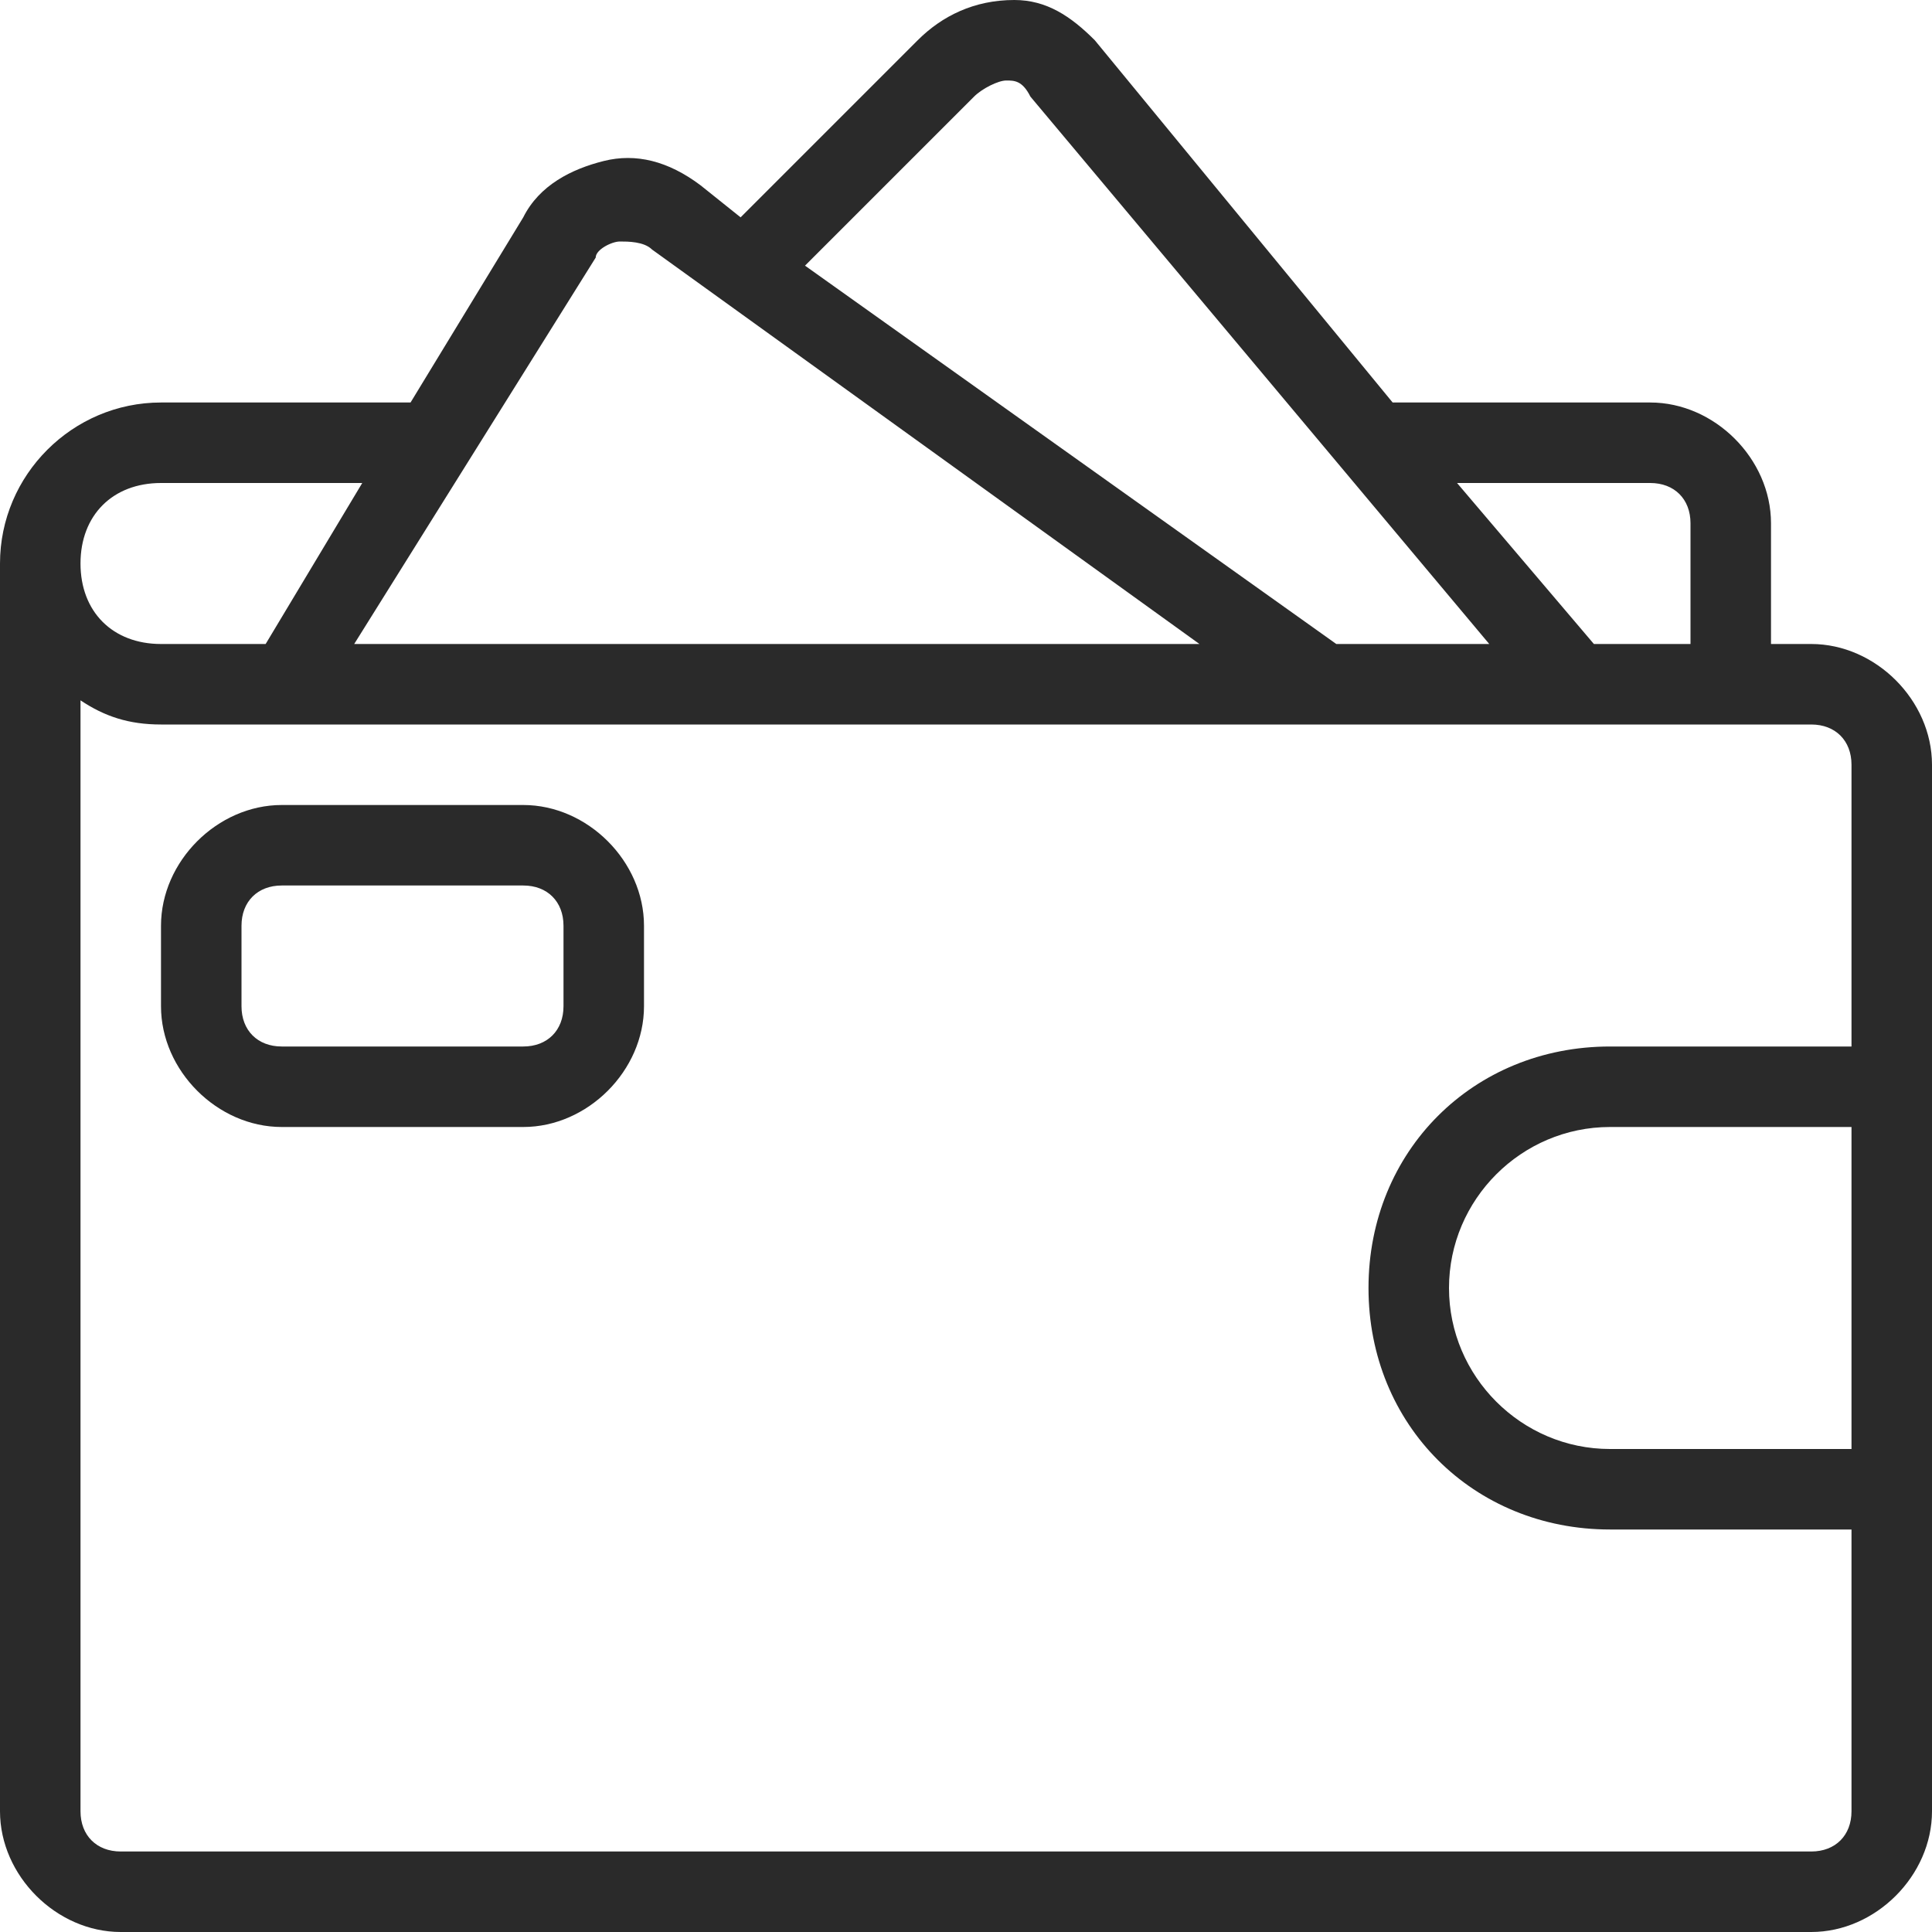 <svg width="72" height="72" viewBox="0 0 72 72" fill="none" xmlns="http://www.w3.org/2000/svg">
<path d="M19.5 42H10.5C8.1 42 6 39.9 6 37.5V34.5C6 32.1 8.1 30 10.5 30H19.5C21.9 30 24 32.1 24 34.5V37.5C24 39.9 21.9 42 19.5 42ZM10.5 33C9.6 33 9 33.6 9 34.5V37.5C9 38.4 9.6 39 10.5 39H19.5C20.4 39 21 38.4 21 37.5V34.5C21 33.6 20.4 33 19.5 33H10.5Z" fill="#2A2A2A"/>
<path d="M67.5 24H66V19.5C66 17.1 63.9 15 61.5 15H51.9L40.8 1.5C39.9 0.6 39 0 37.8 0C36.3 0 35.1 0.6 34.2 1.5L27.6 8.1L26.1 6.9C24.9 6 23.7 5.7 22.5 6C21.3 6.3 20.1 6.9 19.5 8.1L15.3 15H6C2.7 15 0 17.7 0 21V67.5C0 69.9 2.1 72 4.5 72H67.5C69.9 72 72 69.9 72 67.5V28.5C72 26.1 69.9 24 67.5 24ZM61.5 18C62.4 18 63 18.6 63 19.5V24H59.4L54.3 18H61.5ZM36.3 3.6C36.6 3.3 37.2 3 37.5 3C37.8 3 38.1 3 38.4 3.6L55.5 24H49.8L30 9.9L36.3 3.6ZM22.2 9.6C22.2 9.3 22.8 9 23.1 9C23.4 9 24 9 24.3 9.3L44.7 24H13.2L22.2 9.6ZM6 18H13.5L9.9 24H6C4.2 24 3 22.8 3 21C3 19.2 4.2 18 6 18ZM69 54H60C56.7 54 54 51.3 54 48C54 44.7 56.7 42 60 42H69V54ZM69 39H60C54.9 39 51 42.9 51 48C51 53.1 54.9 57 60 57H69V67.5C69 68.4 68.4 69 67.5 69H4.5C3.6 69 3 68.4 3 67.5V26.1C3.9 26.7 4.8 27 6 27H67.5C68.4 27 69 27.6 69 28.5V39Z" fill="#2A2A2A"/>
</svg>
